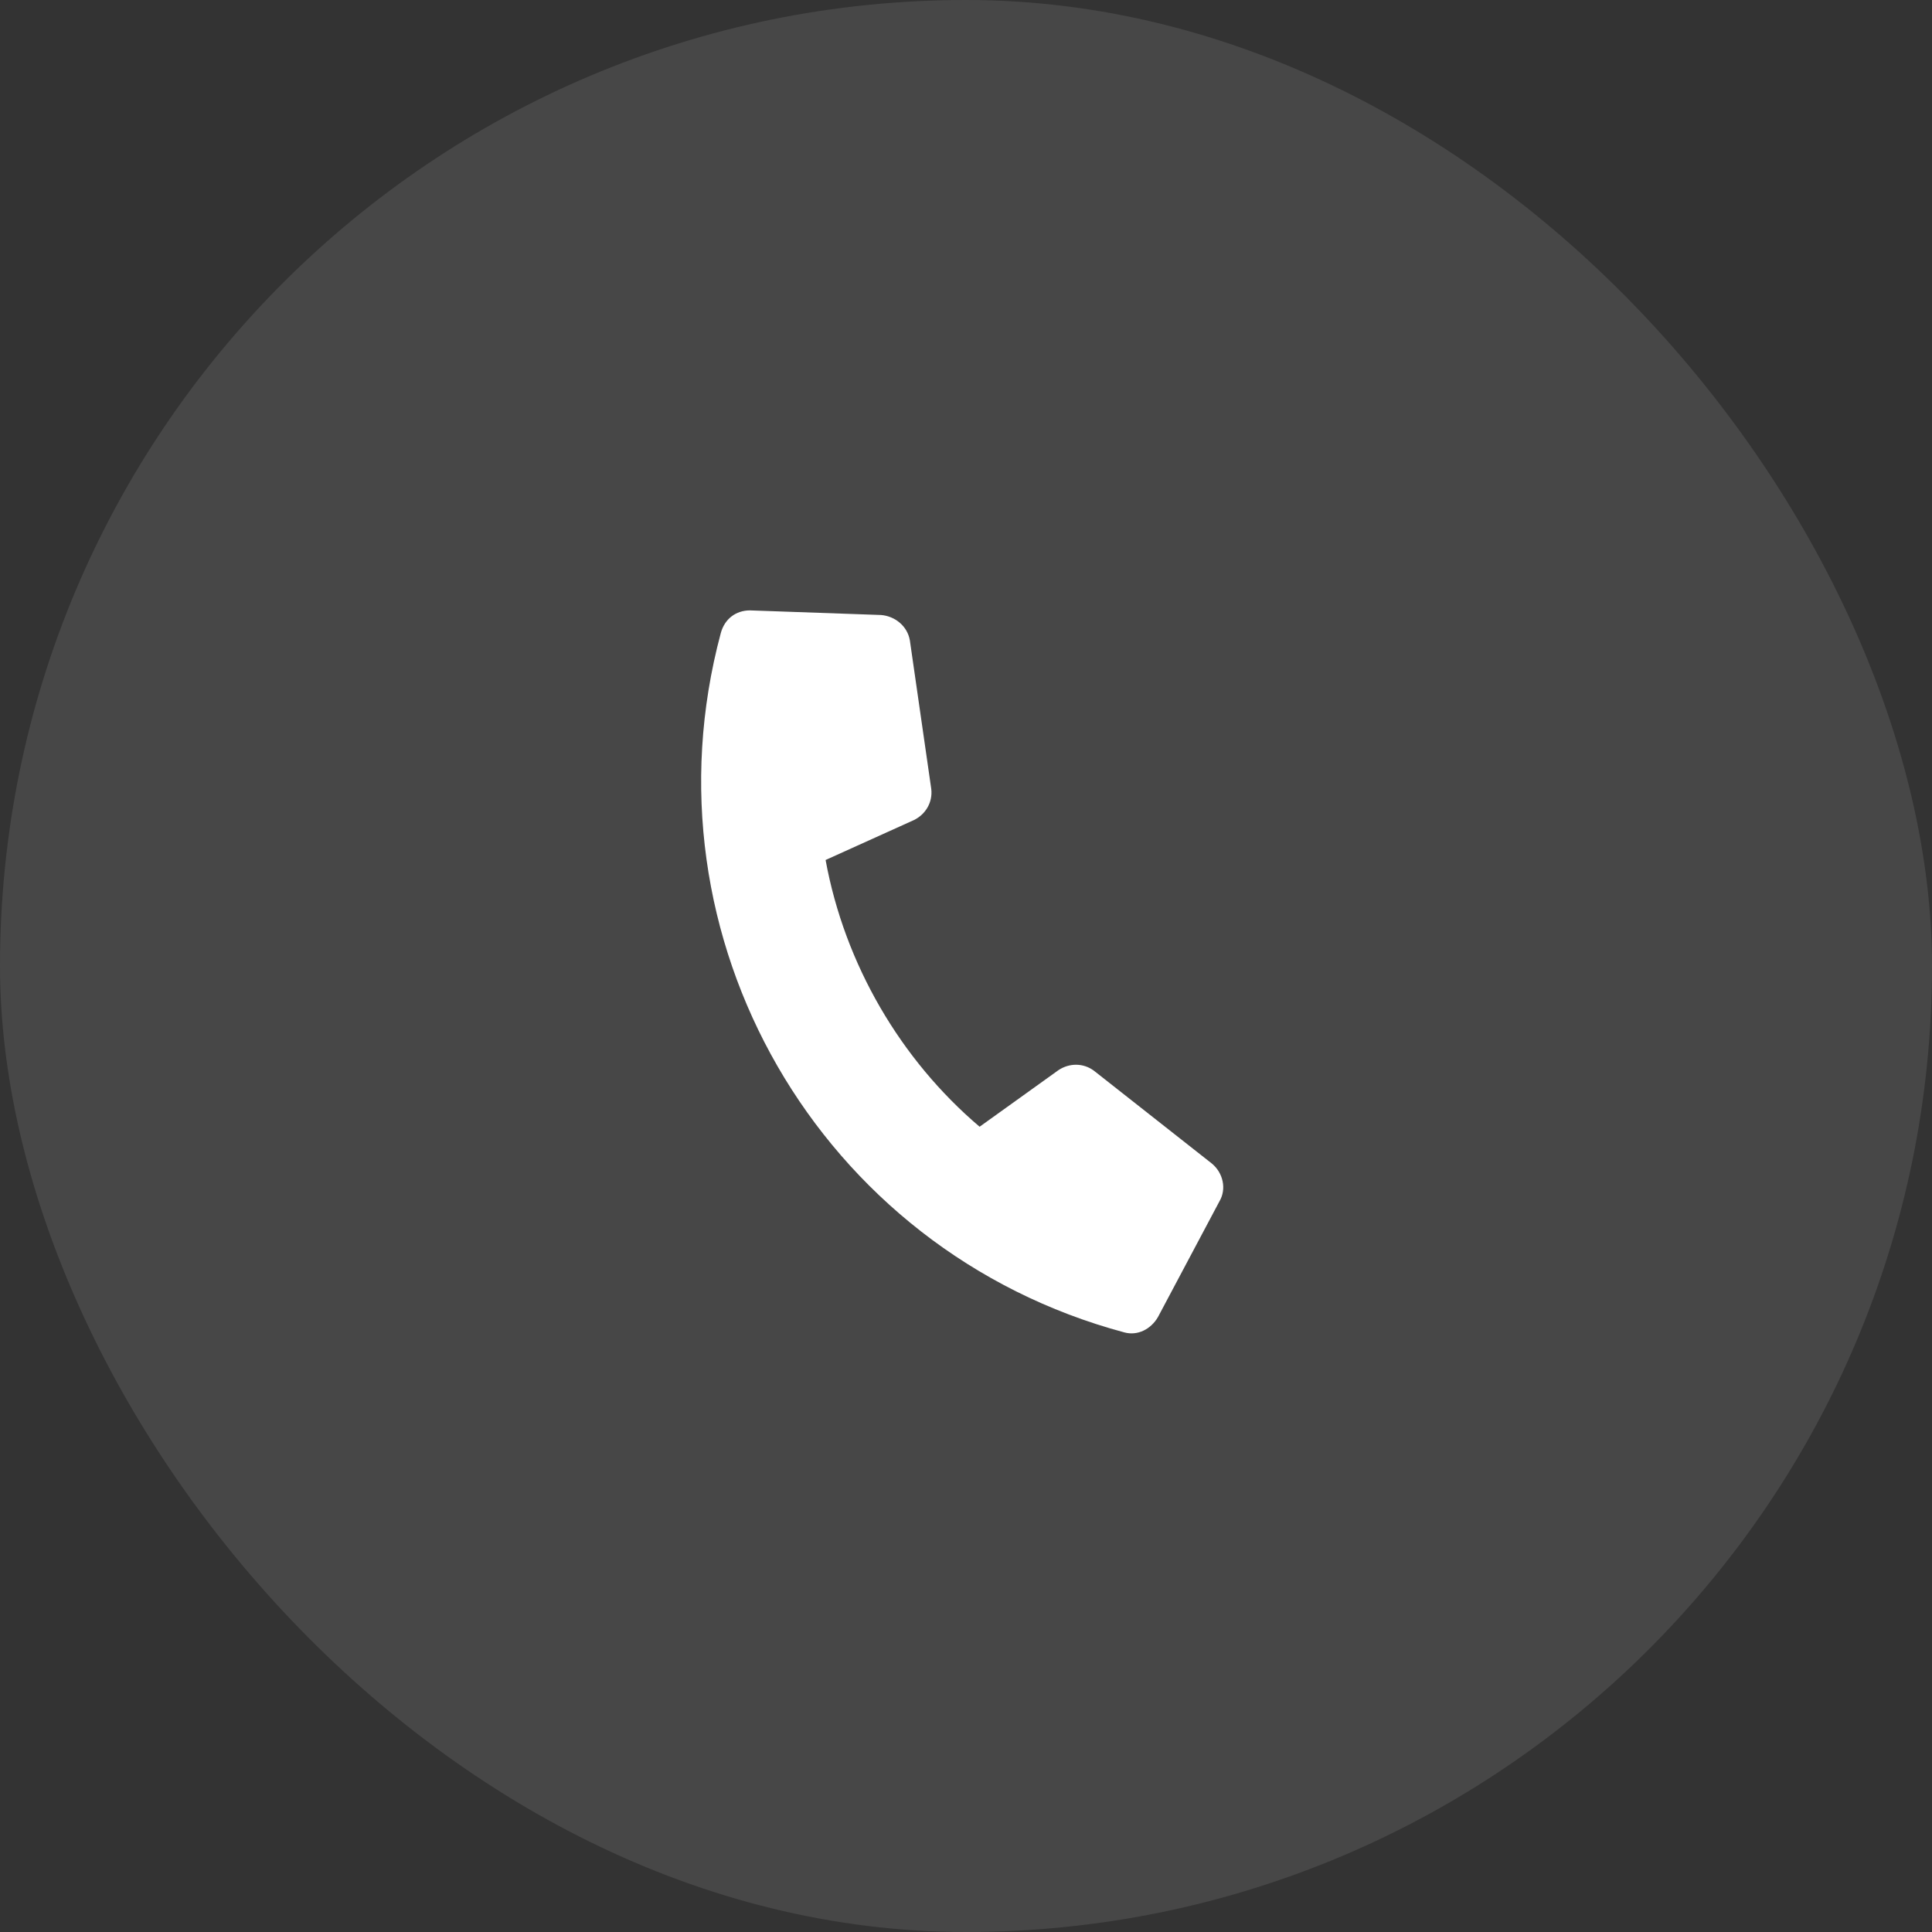 <svg width="46" height="46" viewBox="0 0 46 46" fill="none" xmlns="http://www.w3.org/2000/svg">
<rect x="0" y="0" width="46" height="46" fill="#333333" stroke="none"/>
<rect width="46" height="46" rx="23" fill="white" fill-opacity="0.1"/>
<path d="M27.569 31.361C27.4 31.65 27.085 31.808 26.774 31.725C19.501 29.776 15.22 22.32 17.161 15.076C17.252 14.736 17.519 14.535 17.853 14.533L20.978 14.643C21.304 14.669 21.606 14.902 21.664 15.251L22.173 18.785C22.21 19.098 22.042 19.386 21.763 19.524L19.657 20.476C20.113 22.964 21.446 25.232 23.324 26.827L25.201 25.48C25.46 25.307 25.794 25.305 26.047 25.494L28.852 27.702C29.126 27.927 29.205 28.312 29.036 28.6L27.569 31.361Z" fill="white"/>
</svg>
